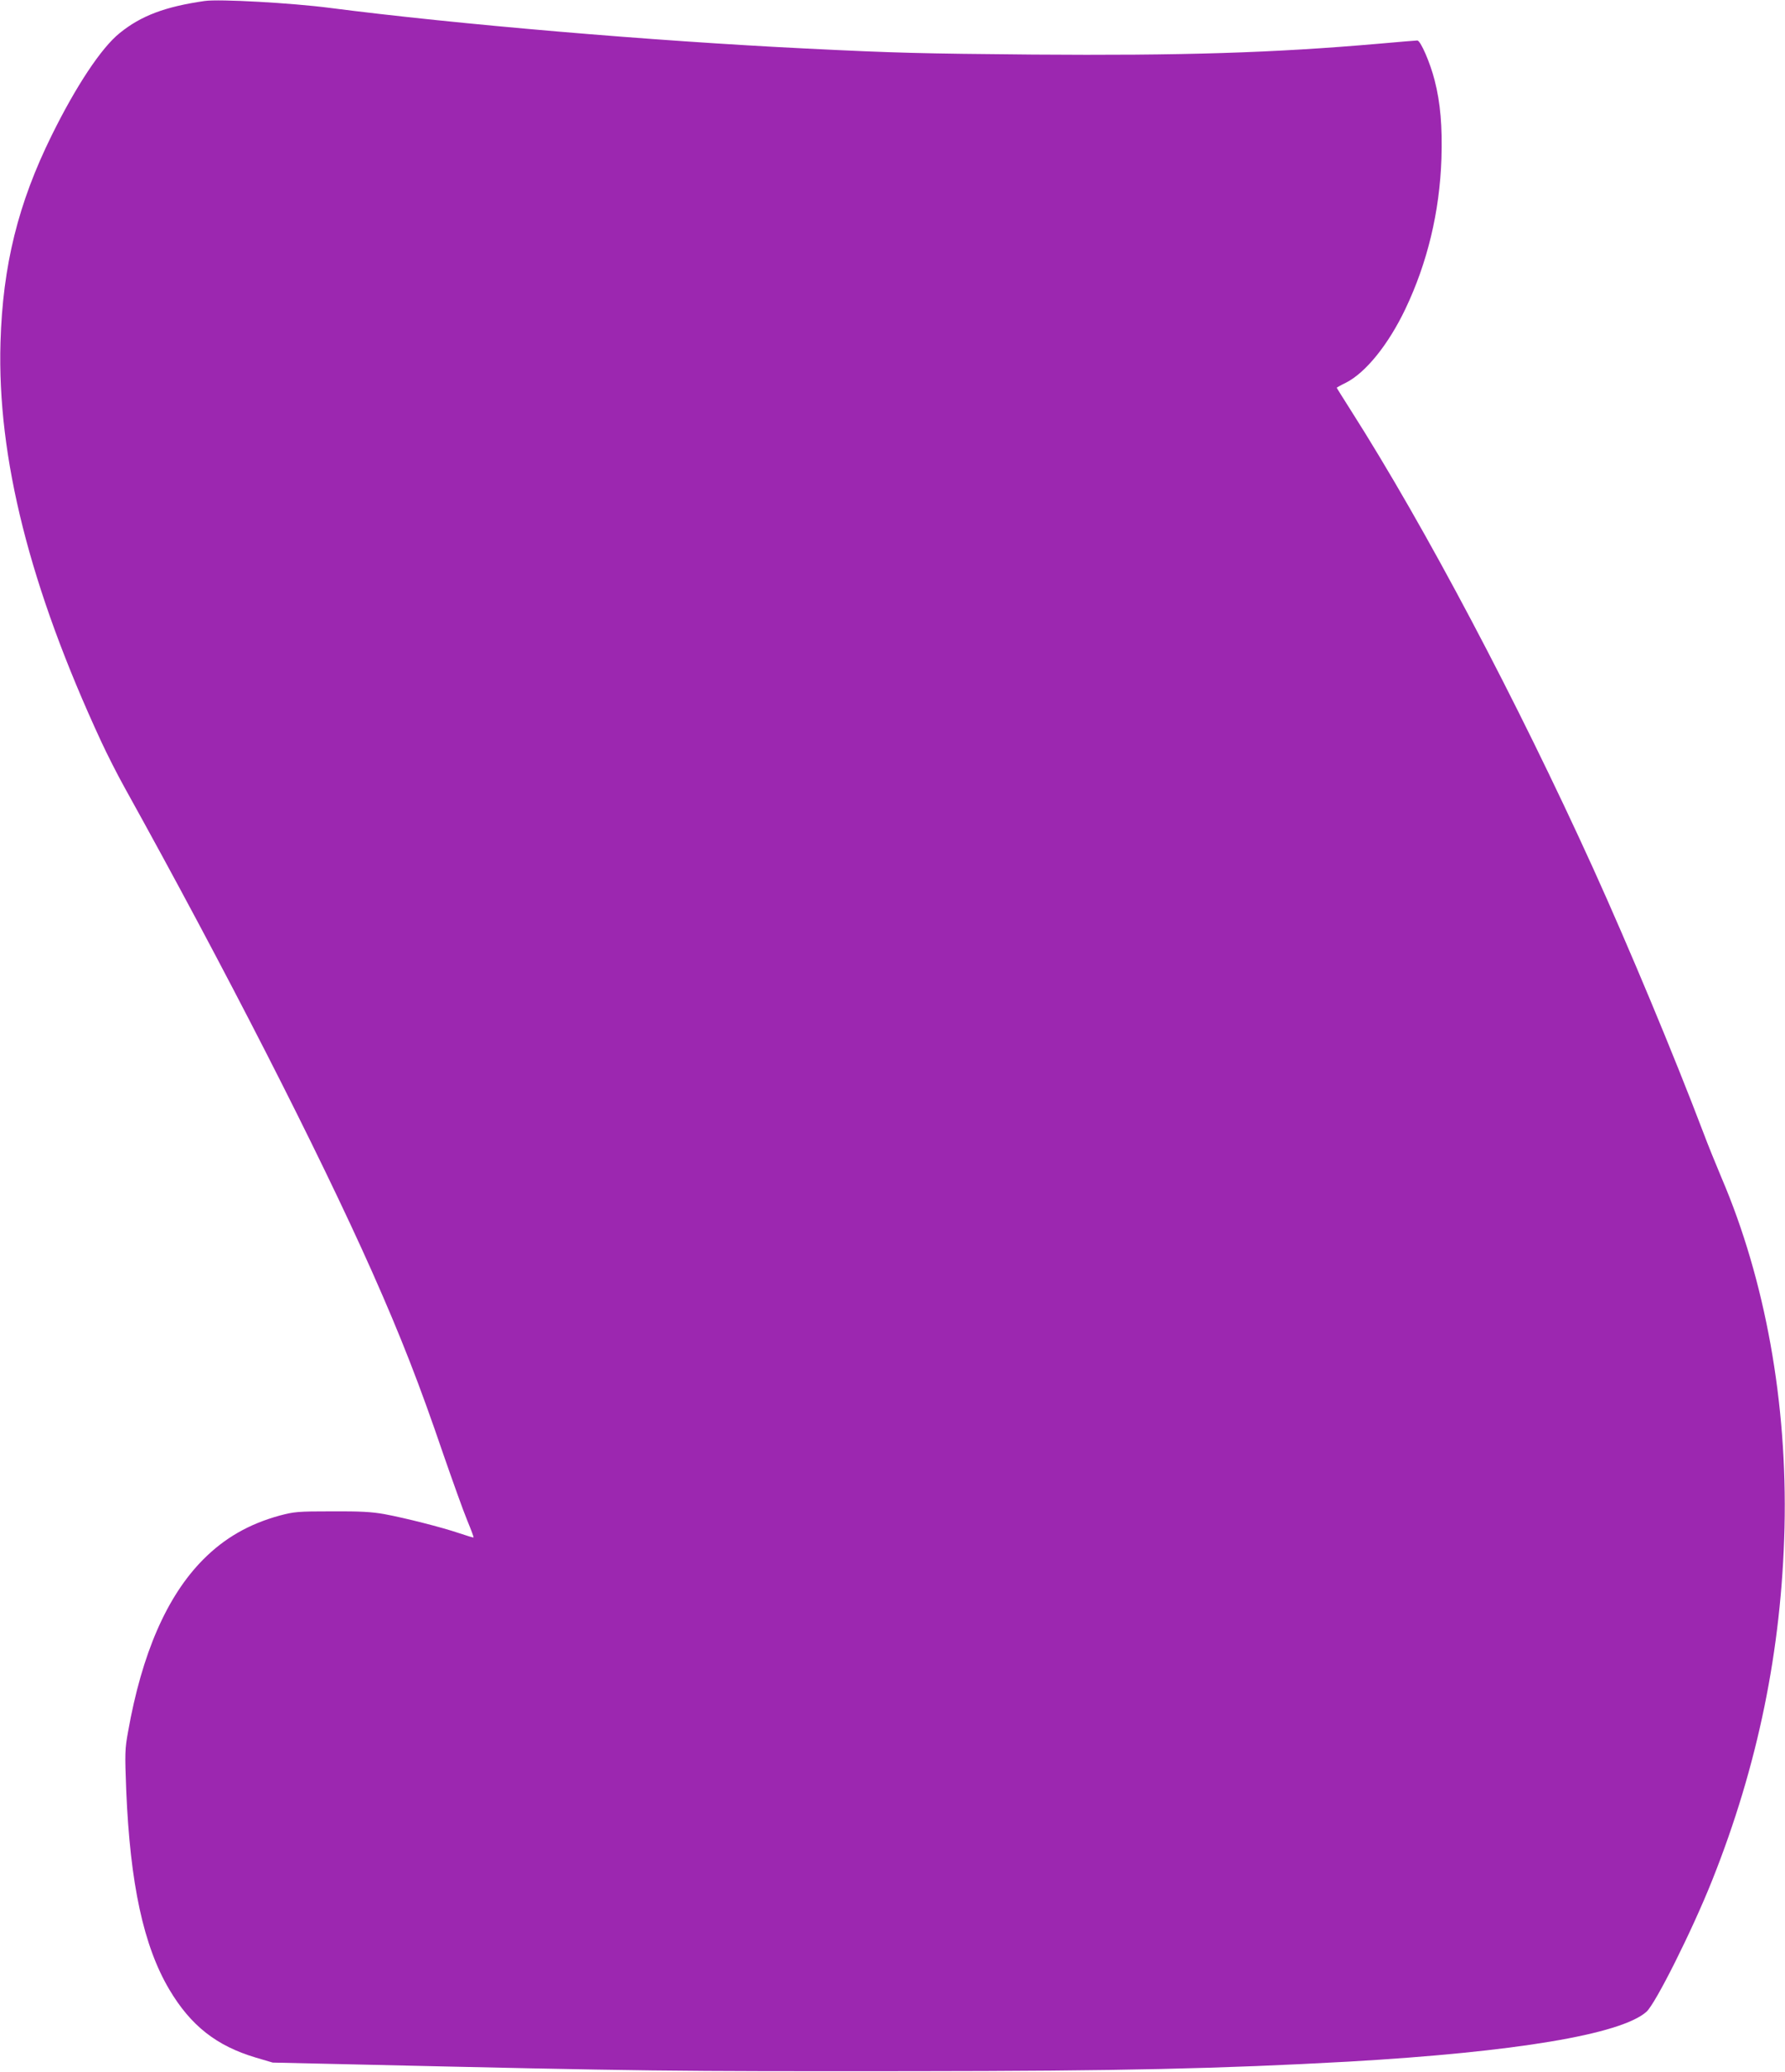 <?xml version="1.0" standalone="no"?>
<!DOCTYPE svg PUBLIC "-//W3C//DTD SVG 20010904//EN"
 "http://www.w3.org/TR/2001/REC-SVG-20010904/DTD/svg10.dtd">
<svg version="1.0" xmlns="http://www.w3.org/2000/svg"
 width="1103pt" height="1280pt" viewBox="0 0 1103 1280"
 preserveAspectRatio="xMidYMid meet">
<g transform="translate(0,1280) scale(0.1,-0.1)"
fill="#9c27b0" stroke="none">
<path d="M1265 12794 c-244 -35 -393 -91 -525 -198 -113 -90 -270 -327 -420
-631 -208 -421 -303 -804 -317 -1280 -21 -710 181 -1513 622 -2465 37 -80 102
-208 145 -285 623 -1123 1199 -2249 1531 -2995 178 -401 291 -691 439 -1125
57 -164 122 -346 146 -404 24 -58 42 -106 40 -108 -1 -2 -41 10 -88 26 -109
37 -334 94 -463 118 -79 14 -148 18 -325 17 -210 0 -231 -2 -322 -26 -189 -52
-340 -138 -473 -272 -223 -225 -378 -578 -464 -1065 -19 -105 -20 -130 -11
-360 24 -578 107 -963 267 -1232 132 -222 291 -347 533 -419 l105 -31 445 -10
c1918 -44 1976 -44 3510 -43 1291 1 1900 15 2695 59 1026 59 1682 168 1839
308 56 50 282 501 406 812 282 707 429 1424 447 2180 18 768 -119 1528 -389
2159 -33 78 -85 206 -115 286 -176 464 -458 1140 -678 1625 -471 1036 -1039
2110 -1497 2829 -48 76 -88 139 -88 141 0 1 26 16 57 31 122 62 262 235 367
455 136 285 212 600 223 929 6 199 -6 344 -42 484 -27 107 -87 246 -107 246
-7 0 -114 -9 -238 -20 -655 -57 -1210 -74 -2140 -67 -687 6 -853 10 -1395 37
-958 47 -2162 150 -2945 251 -238 31 -687 56 -775 43z"/>
</g>
</svg>
